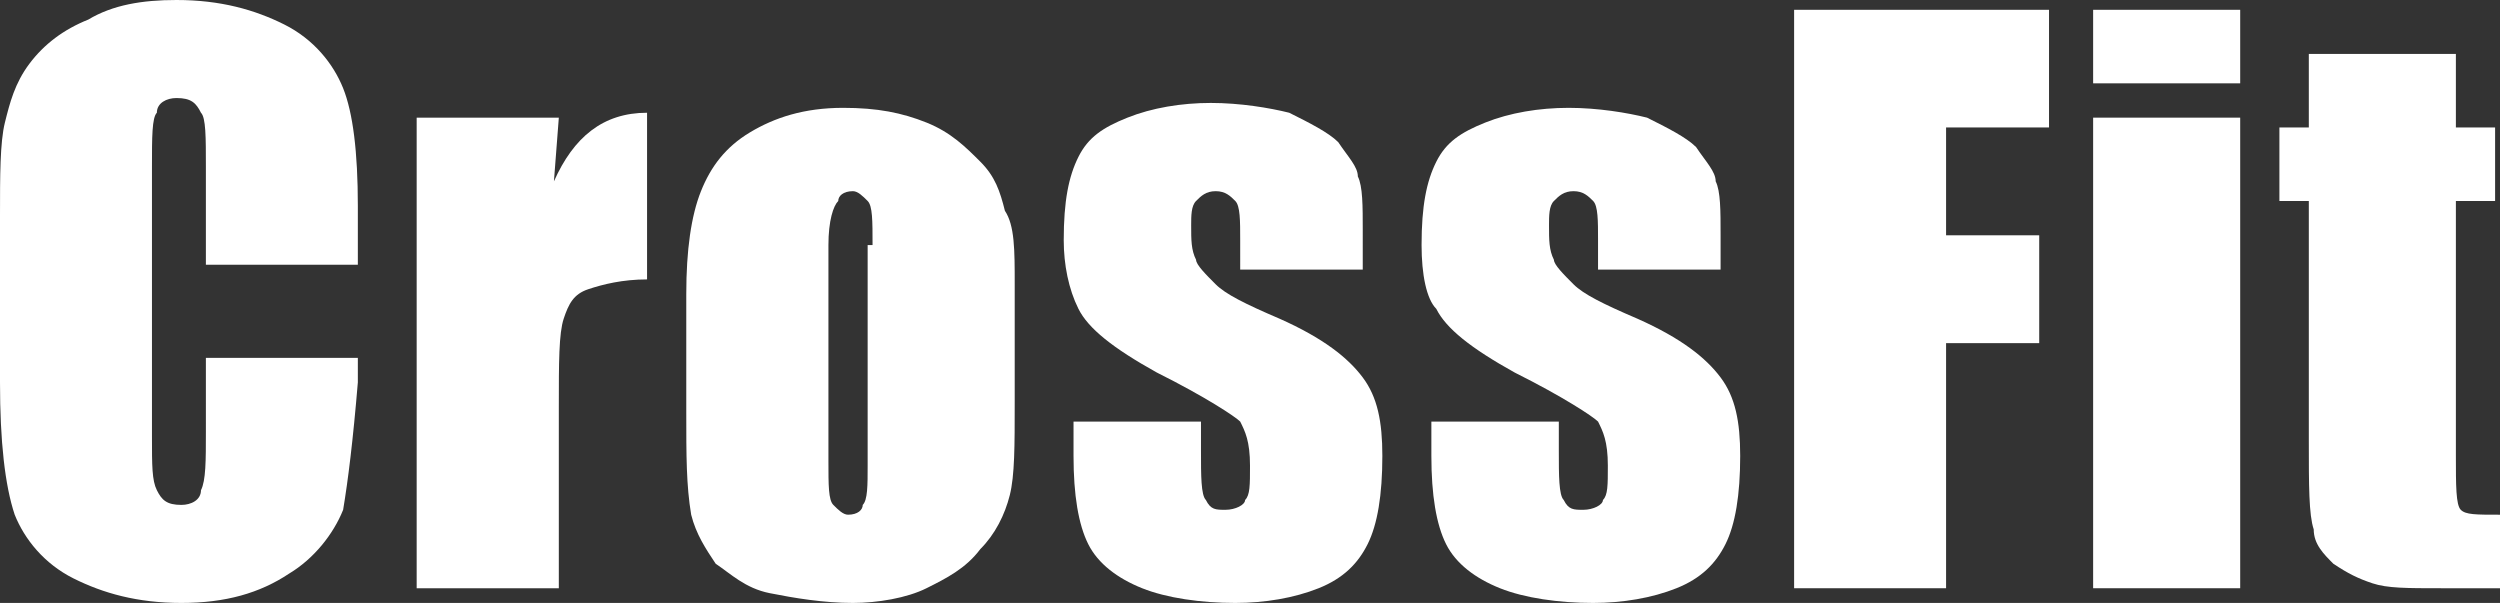 <?xml version="1.0" encoding="utf-8"?>
<!-- Generator: Adobe Illustrator 21.0.0, SVG Export Plug-In . SVG Version: 6.00 Build 0)  -->
<svg version="1.1" id="Layer_1" xmlns="http://www.w3.org/2000/svg" xmlns:xlink="http://www.w3.org/1999/xlink" x="0px" y="0px"
	 viewBox="0 0 51 12.3" style="enable-background:new 0 0 51 12.3;" xml:space="preserve">
<rect x="0" y="0" width="51" height="12.3" fill="#333333" stroke="none"/>
<style type="text/css">
	.st0{fill:#FFFFFF;}
</style>
<g id="XMLID_1_">
	<g>
		<path class="st0" d="M7.2,5.4H4.2v-2c0-0.6,0-1-0.1-1.1C4,2.1,3.9,2,3.6,2C3.4,2,3.2,2.1,3.2,2.3C3.1,2.4,3.1,2.8,3.1,3.4v5.5
			c0,0.6,0,0.9,0.1,1.1c0.1,0.2,0.2,0.3,0.5,0.3c0.2,0,0.4-0.1,0.4-0.3c0.1-0.2,0.1-0.6,0.1-1.2V7.3h3.1v0.5C7.2,9,7.1,9.8,7,10.4
			c-0.2,0.5-0.6,1-1.1,1.3c-0.6,0.4-1.3,0.6-2.2,0.6c-0.9,0-1.6-0.2-2.2-0.5c-0.6-0.3-1-0.8-1.2-1.3C0.1,9.9,0,9,0,7.8V4.4
			c0-0.8,0-1.5,0.1-1.9c0.1-0.4,0.2-0.8,0.5-1.2c0.3-0.4,0.7-0.7,1.2-0.9C2.3,0.1,2.9,0,3.6,0c0.9,0,1.6,0.2,2.2,0.5
			c0.6,0.3,1,0.8,1.2,1.3c0.2,0.5,0.3,1.3,0.3,2.4V5.4z"/>
		<path class="st0" d="M11.4,2.4l-0.1,1.3c0.4-0.9,1-1.4,1.9-1.4v3.4c-0.5,0-0.9,0.1-1.2,0.2c-0.3,0.1-0.4,0.3-0.5,0.6
			c-0.1,0.3-0.1,0.9-0.1,1.8V12H8.5V2.4H11.4z"/>
		<path class="st0" d="M20.7,5.8v2.4c0,0.9,0,1.5-0.1,1.9c-0.1,0.4-0.3,0.8-0.6,1.1c-0.3,0.4-0.7,0.6-1.1,0.8
			c-0.4,0.2-1,0.3-1.5,0.3c-0.6,0-1.2-0.1-1.7-0.2c-0.5-0.1-0.8-0.4-1.1-0.6c-0.2-0.3-0.4-0.6-0.5-1C14,9.9,14,9.3,14,8.4V6
			c0-0.9,0.1-1.6,0.3-2.1c0.2-0.5,0.5-0.9,1-1.2c0.5-0.3,1.1-0.5,1.9-0.5c0.7,0,1.2,0.1,1.7,0.3c0.5,0.2,0.8,0.5,1.1,0.8
			c0.3,0.3,0.4,0.6,0.5,1C20.7,4.6,20.7,5.1,20.7,5.8z M17.8,5c0-0.5,0-0.8-0.1-0.9c-0.1-0.1-0.2-0.2-0.3-0.2
			c-0.2,0-0.3,0.1-0.3,0.2C17,4.2,16.9,4.5,16.9,5v4.4c0,0.5,0,0.8,0.1,0.9c0.1,0.1,0.2,0.2,0.3,0.2c0.2,0,0.3-0.1,0.3-0.2
			c0.1-0.1,0.1-0.4,0.1-0.8V5z"/>
		<path class="st0" d="M27.9,5.5h-2.6V4.9c0-0.4,0-0.7-0.1-0.8c-0.1-0.1-0.2-0.2-0.4-0.2c-0.2,0-0.3,0.1-0.4,0.2
			c-0.1,0.1-0.1,0.3-0.1,0.5c0,0.3,0,0.5,0.1,0.7c0,0.1,0.2,0.3,0.4,0.5c0.2,0.2,0.6,0.4,1.3,0.7c0.9,0.4,1.4,0.8,1.7,1.2
			c0.3,0.4,0.4,0.9,0.4,1.6c0,0.8-0.1,1.4-0.3,1.8c-0.2,0.4-0.5,0.7-1,0.9c-0.5,0.2-1.1,0.3-1.7,0.3c-0.7,0-1.4-0.1-1.9-0.3
			c-0.5-0.2-0.9-0.5-1.1-0.9c-0.2-0.4-0.3-1-0.3-1.8V8.6h2.6v0.6c0,0.5,0,0.9,0.1,1c0.1,0.2,0.2,0.2,0.4,0.2c0.2,0,0.4-0.1,0.4-0.2
			c0.1-0.1,0.1-0.3,0.1-0.7c0-0.5-0.1-0.7-0.2-0.9c-0.1-0.1-0.7-0.5-1.7-1c-0.9-0.5-1.4-0.9-1.6-1.3c-0.2-0.4-0.3-0.9-0.3-1.4
			c0-0.8,0.1-1.3,0.3-1.7c0.2-0.4,0.5-0.6,1-0.8c0.5-0.2,1.1-0.3,1.7-0.3c0.6,0,1.2,0.1,1.6,0.2c0.4,0.2,0.8,0.4,1,0.6
			c0.2,0.3,0.4,0.5,0.4,0.7c0.1,0.2,0.1,0.6,0.1,1.1V5.5z"/>
		<path class="st0" d="M35.2,5.5h-2.6V4.9c0-0.4,0-0.7-0.1-0.8c-0.1-0.1-0.2-0.2-0.4-0.2c-0.2,0-0.3,0.1-0.4,0.2
			c-0.1,0.1-0.1,0.3-0.1,0.5c0,0.3,0,0.5,0.1,0.7c0,0.1,0.2,0.3,0.4,0.5c0.2,0.2,0.6,0.4,1.3,0.7c0.9,0.4,1.4,0.8,1.7,1.2
			c0.3,0.4,0.4,0.9,0.4,1.6c0,0.8-0.1,1.4-0.3,1.8c-0.2,0.4-0.5,0.7-1,0.9c-0.5,0.2-1.1,0.3-1.7,0.3c-0.7,0-1.4-0.1-1.9-0.3
			c-0.5-0.2-0.9-0.5-1.1-0.9c-0.2-0.4-0.3-1-0.3-1.8V8.6h2.6v0.6c0,0.5,0,0.9,0.1,1c0.1,0.2,0.2,0.2,0.4,0.2c0.2,0,0.4-0.1,0.4-0.2
			c0.1-0.1,0.1-0.3,0.1-0.7c0-0.5-0.1-0.7-0.2-0.9c-0.1-0.1-0.7-0.5-1.7-1c-0.9-0.5-1.4-0.9-1.6-1.3C29.1,6.1,29,5.6,29,5
			c0-0.8,0.1-1.3,0.3-1.7c0.2-0.4,0.5-0.6,1-0.8c0.5-0.2,1.1-0.3,1.7-0.3c0.6,0,1.2,0.1,1.6,0.2c0.4,0.2,0.8,0.4,1,0.6
			c0.2,0.3,0.4,0.5,0.4,0.7c0.1,0.2,0.1,0.6,0.1,1.1V5.5z"/>
		<path class="st0" d="M36.6,0.2h5.2v2.4h-2.1v2.2h1.9v2.2h-1.9V12h-3.1V0.2z"/>
		<path class="st0" d="M45.7,0.2v1.5h-3V0.2H45.7z M45.7,2.4V12h-3V2.4H45.7z"/>
		<path class="st0" d="M50.1,1.1v1.5h0.8v1.5h-0.8v5.2c0,0.6,0,1,0.1,1.1c0.1,0.1,0.3,0.1,0.8,0.1V12h-1.2c-0.7,0-1.1,0-1.4-0.1
			c-0.3-0.1-0.5-0.2-0.8-0.4c-0.2-0.2-0.4-0.4-0.4-0.7c-0.1-0.3-0.1-0.9-0.1-1.8V4.1h-0.6V2.6h0.6V1.1H50.1z"/>
	</g>
</g>
</svg>
